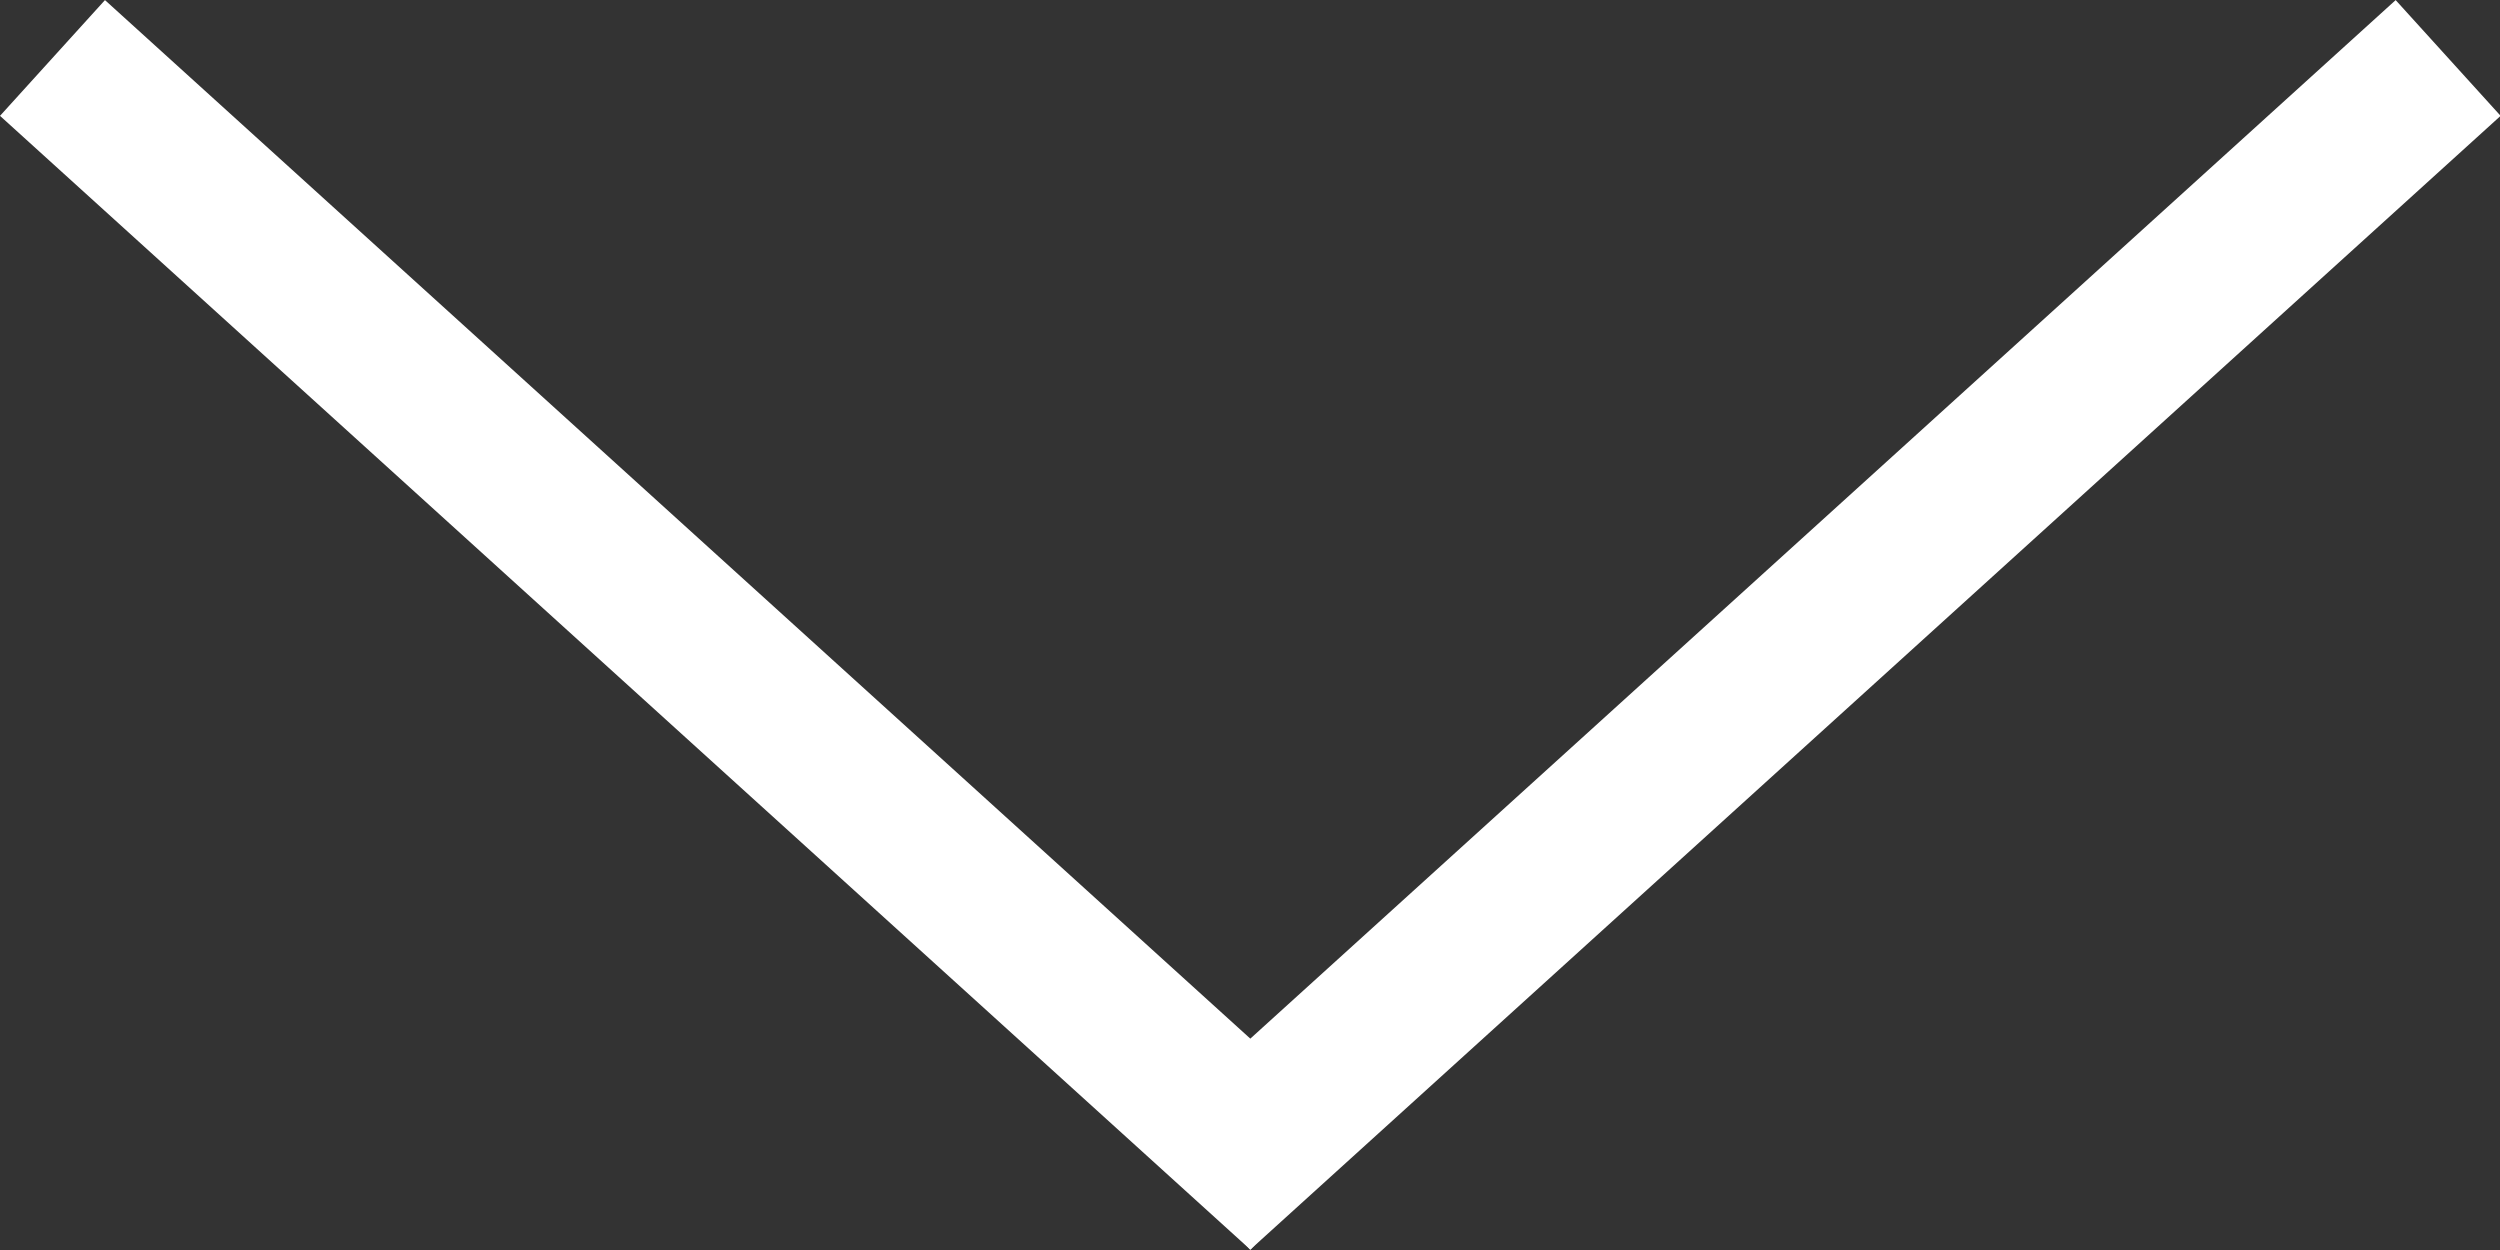 <?xml version="1.0" encoding="UTF-8"?>
<svg width="16px" height="8px" viewBox="0 0 16 8" version="1.1" xmlns="http://www.w3.org/2000/svg" xmlns:xlink="http://www.w3.org/1999/xlink">
    <rect x="0" y="0" width="16" height="8" fill="#333333" stroke="none"/>
    <!-- Generator: Sketch 43.1 (39012) - http://www.bohemiancoding.com/sketch -->
    <title>caret-down</title>
    <desc>Created with Sketch.</desc>
    <defs></defs>
    <g id="Page-1" stroke="none" stroke-width="1" fill="none" fill-rule="evenodd">
        <g id="caret-down" fill-rule="nonzero" fill="#FFFFFF">
            <rect id="1px" transform="translate(4.337, 3.999) rotate(42.2) translate(-4.337, -3.999) " x="-1.064" y="3.499" width="10.803" height="1"></rect>
            <rect id="1p" transform="translate(11.667, 3.999) scale(-1, 1) rotate(42.2) translate(-11.667, -3.999) " x="6.266" y="3.499" width="10.803" height="1"></rect>
        </g>
    </g>
</svg>